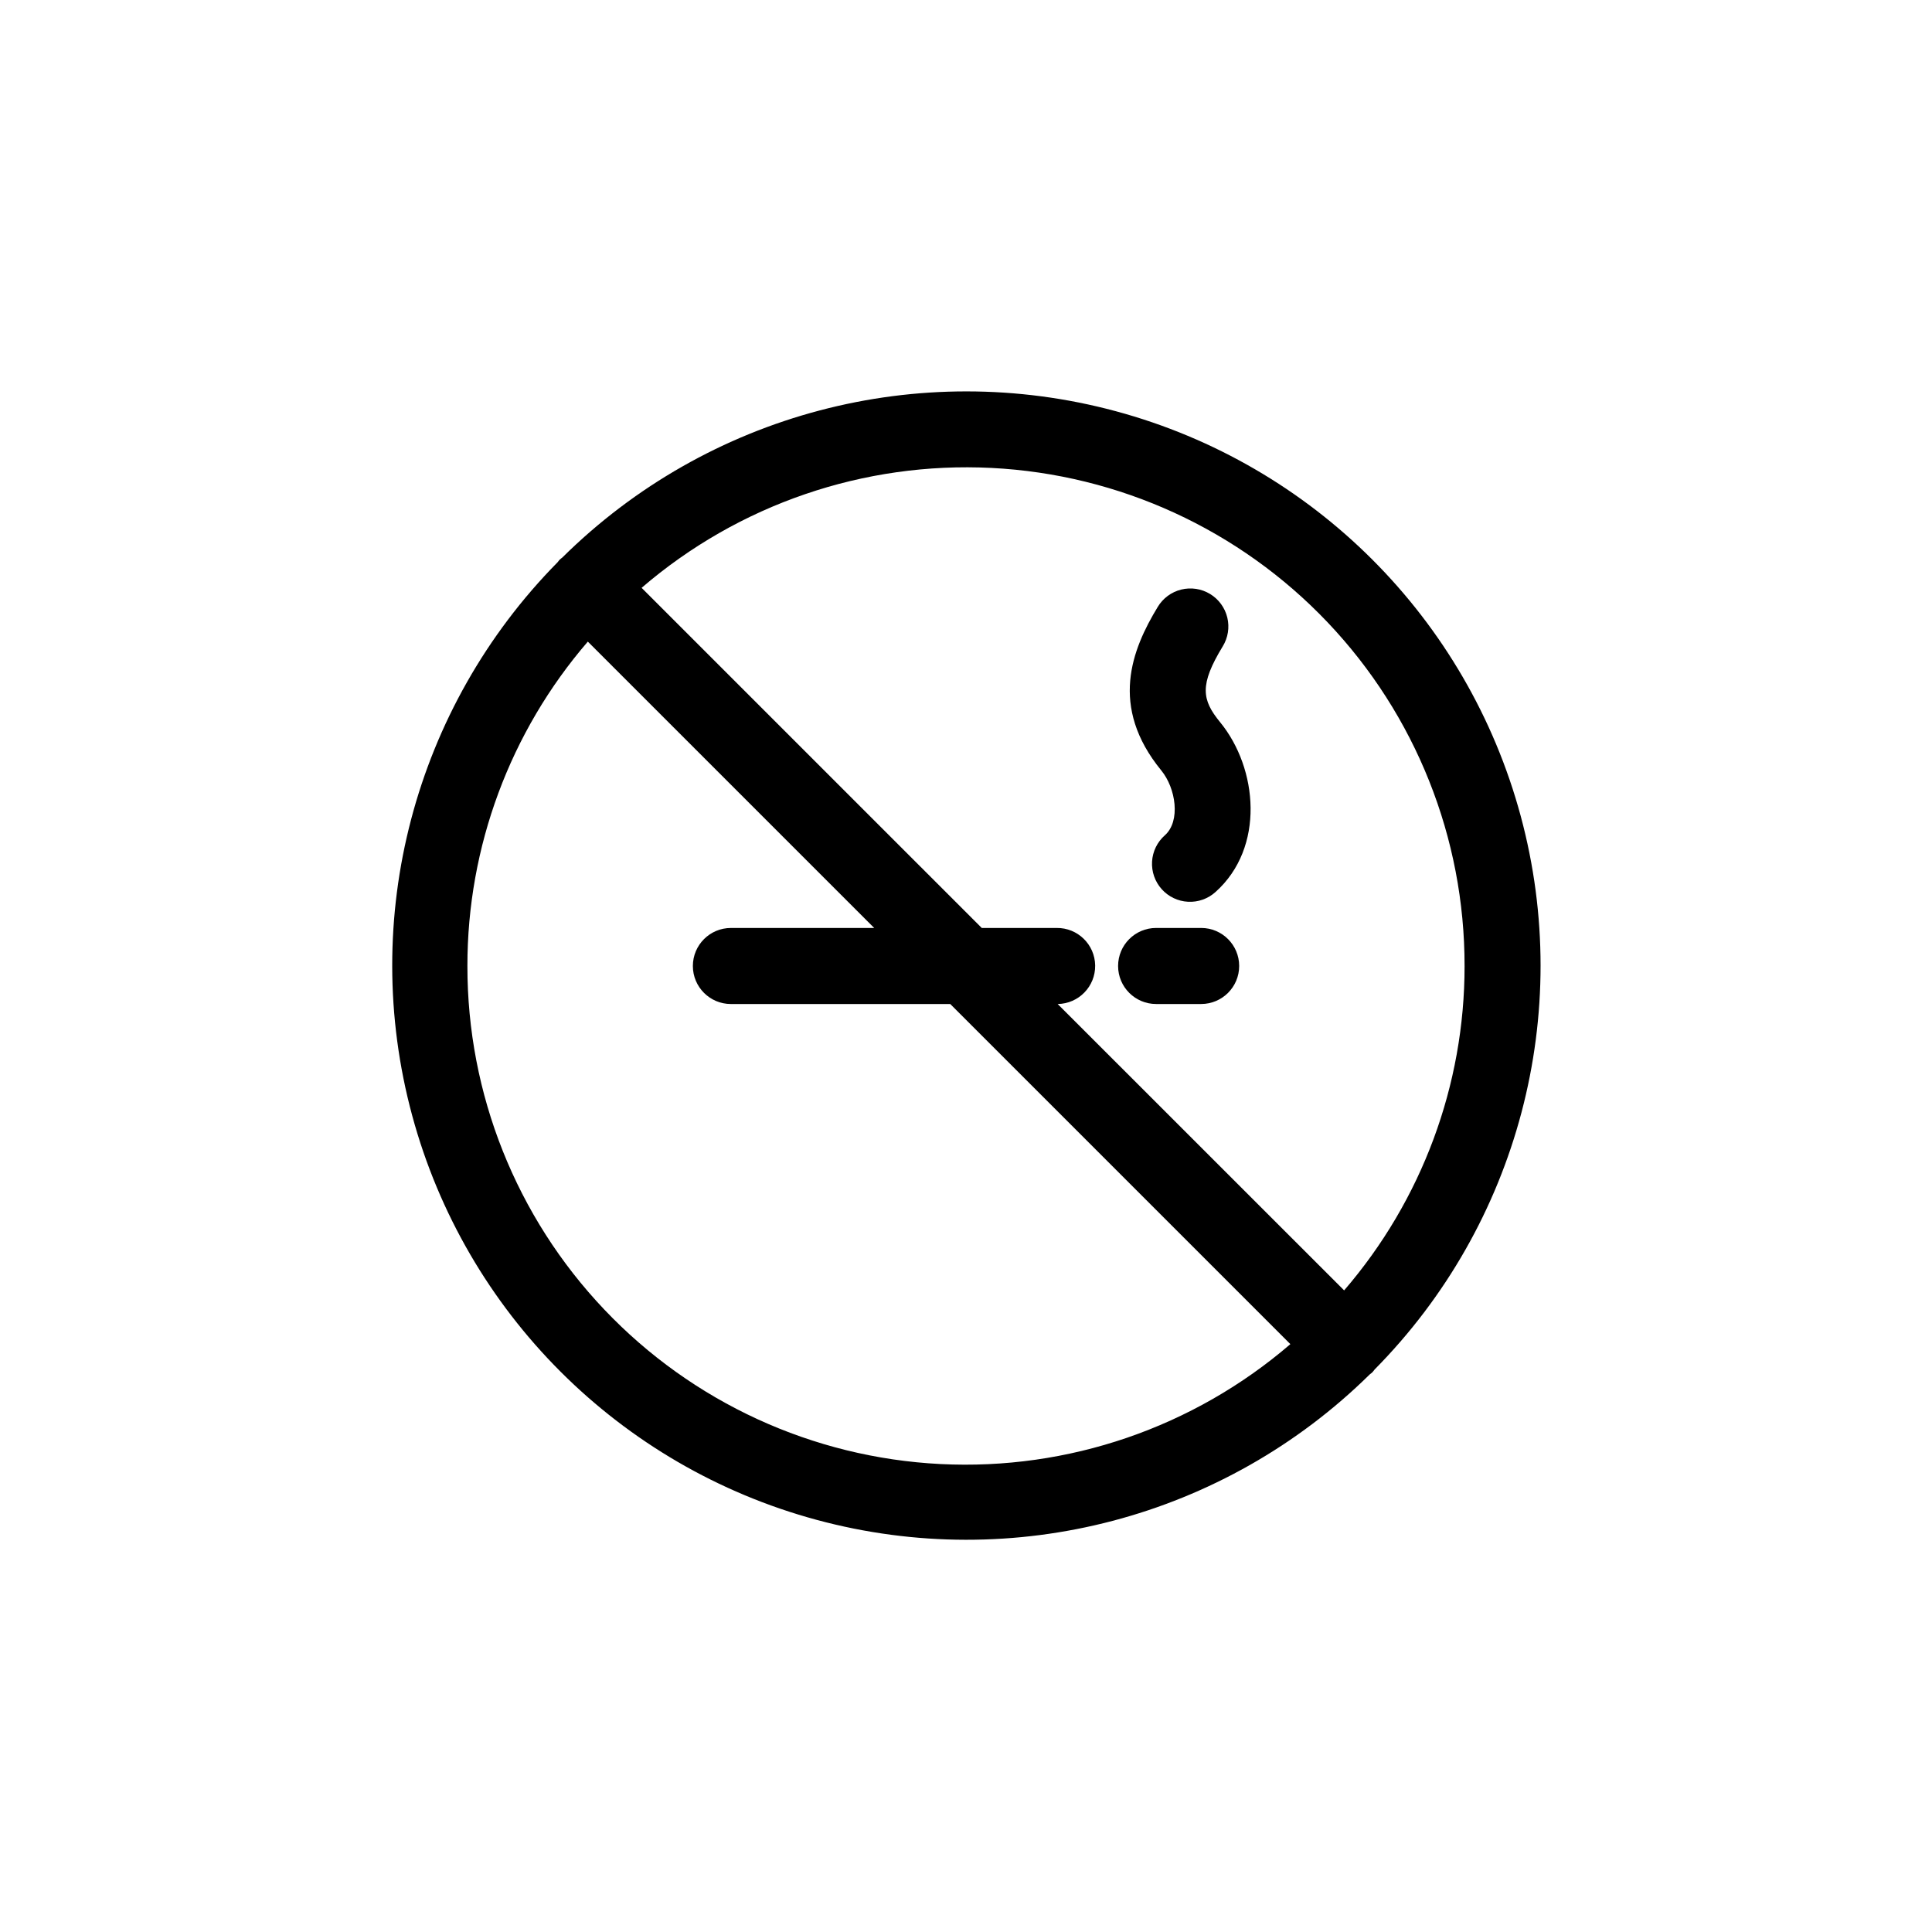 <?xml version="1.0" encoding="UTF-8"?>
<!-- Uploaded to: ICON Repo, www.iconrepo.com, Generator: ICON Repo Mixer Tools -->
<svg fill="#000000" width="800px" height="800px" version="1.1" viewBox="144 144 512 512" xmlns="http://www.w3.org/2000/svg">
 <g>
  <path d="m450.38 410.07h11.941c5.562 0 10.074-4.512 10.074-10.074 0-5.566-4.512-10.078-10.074-10.078h-11.941c-5.562 0-10.074 4.512-10.074 10.078 0 5.562 4.512 10.074 10.074 10.074z"/>
  <path d="m508.24 506.98c38.117-38.516 52.887-94.387 38.77-146.7-14.113-52.316-54.98-93.184-107.29-107.3-52.316-14.113-108.19 0.652-146.7 38.77-0.23 0.191-0.48 0.352-0.691 0.562-0.211 0.211-0.371 0.465-0.562 0.691-37.996 38.535-52.672 94.352-38.543 146.59 14.129 52.238 54.934 93.047 107.18 107.18 52.238 14.129 108.05-0.547 146.59-38.539 0.23-0.191 0.48-0.348 0.695-0.562 0.215-0.219 0.371-0.461 0.562-0.691zm23.887-106.98c0.02 31.555-11.309 62.066-31.918 85.965l-75.914-75.891c5.566-0.078 10.012-4.656 9.934-10.219-0.078-5.566-4.656-10.012-10.219-9.934h-19.836l-90.141-90.137c25.684-22.102 58.887-33.48 92.73-31.777 33.844 1.707 65.734 16.359 89.074 40.93 23.336 24.57 36.328 57.176 36.289 91.062zm-264.26 0c-0.023-31.559 11.305-62.07 31.914-85.965l75.891 75.887h-37.977c-5.566 0-10.078 4.512-10.078 10.078 0 5.562 4.512 10.074 10.078 10.074h58.129l90.137 90.137c-25.688 22.102-58.891 33.48-92.734 31.777s-65.734-16.359-89.07-40.93c-23.34-24.57-36.332-57.172-36.289-91.059z"/>
  <path d="m452.7 365.36c-2.016 1.777-3.234 4.281-3.394 6.961-0.156 2.68 0.762 5.312 2.551 7.312s4.305 3.207 6.984 3.344c2.68 0.141 5.305-0.793 7.293-2.598 13.129-11.75 11.23-32.746 1.215-44.98-4.883-5.961-5.512-9.895 0.68-20.094v0.004c1.41-2.285 1.848-5.039 1.219-7.648s-2.273-4.859-4.566-6.25c-2.293-1.395-5.047-1.812-7.652-1.168s-4.844 2.305-6.223 4.606c-6.84 11.266-12.918 26.375 0.945 43.328 3.863 4.707 5.176 13.426 0.949 17.184z"/>
 </g>
</svg>